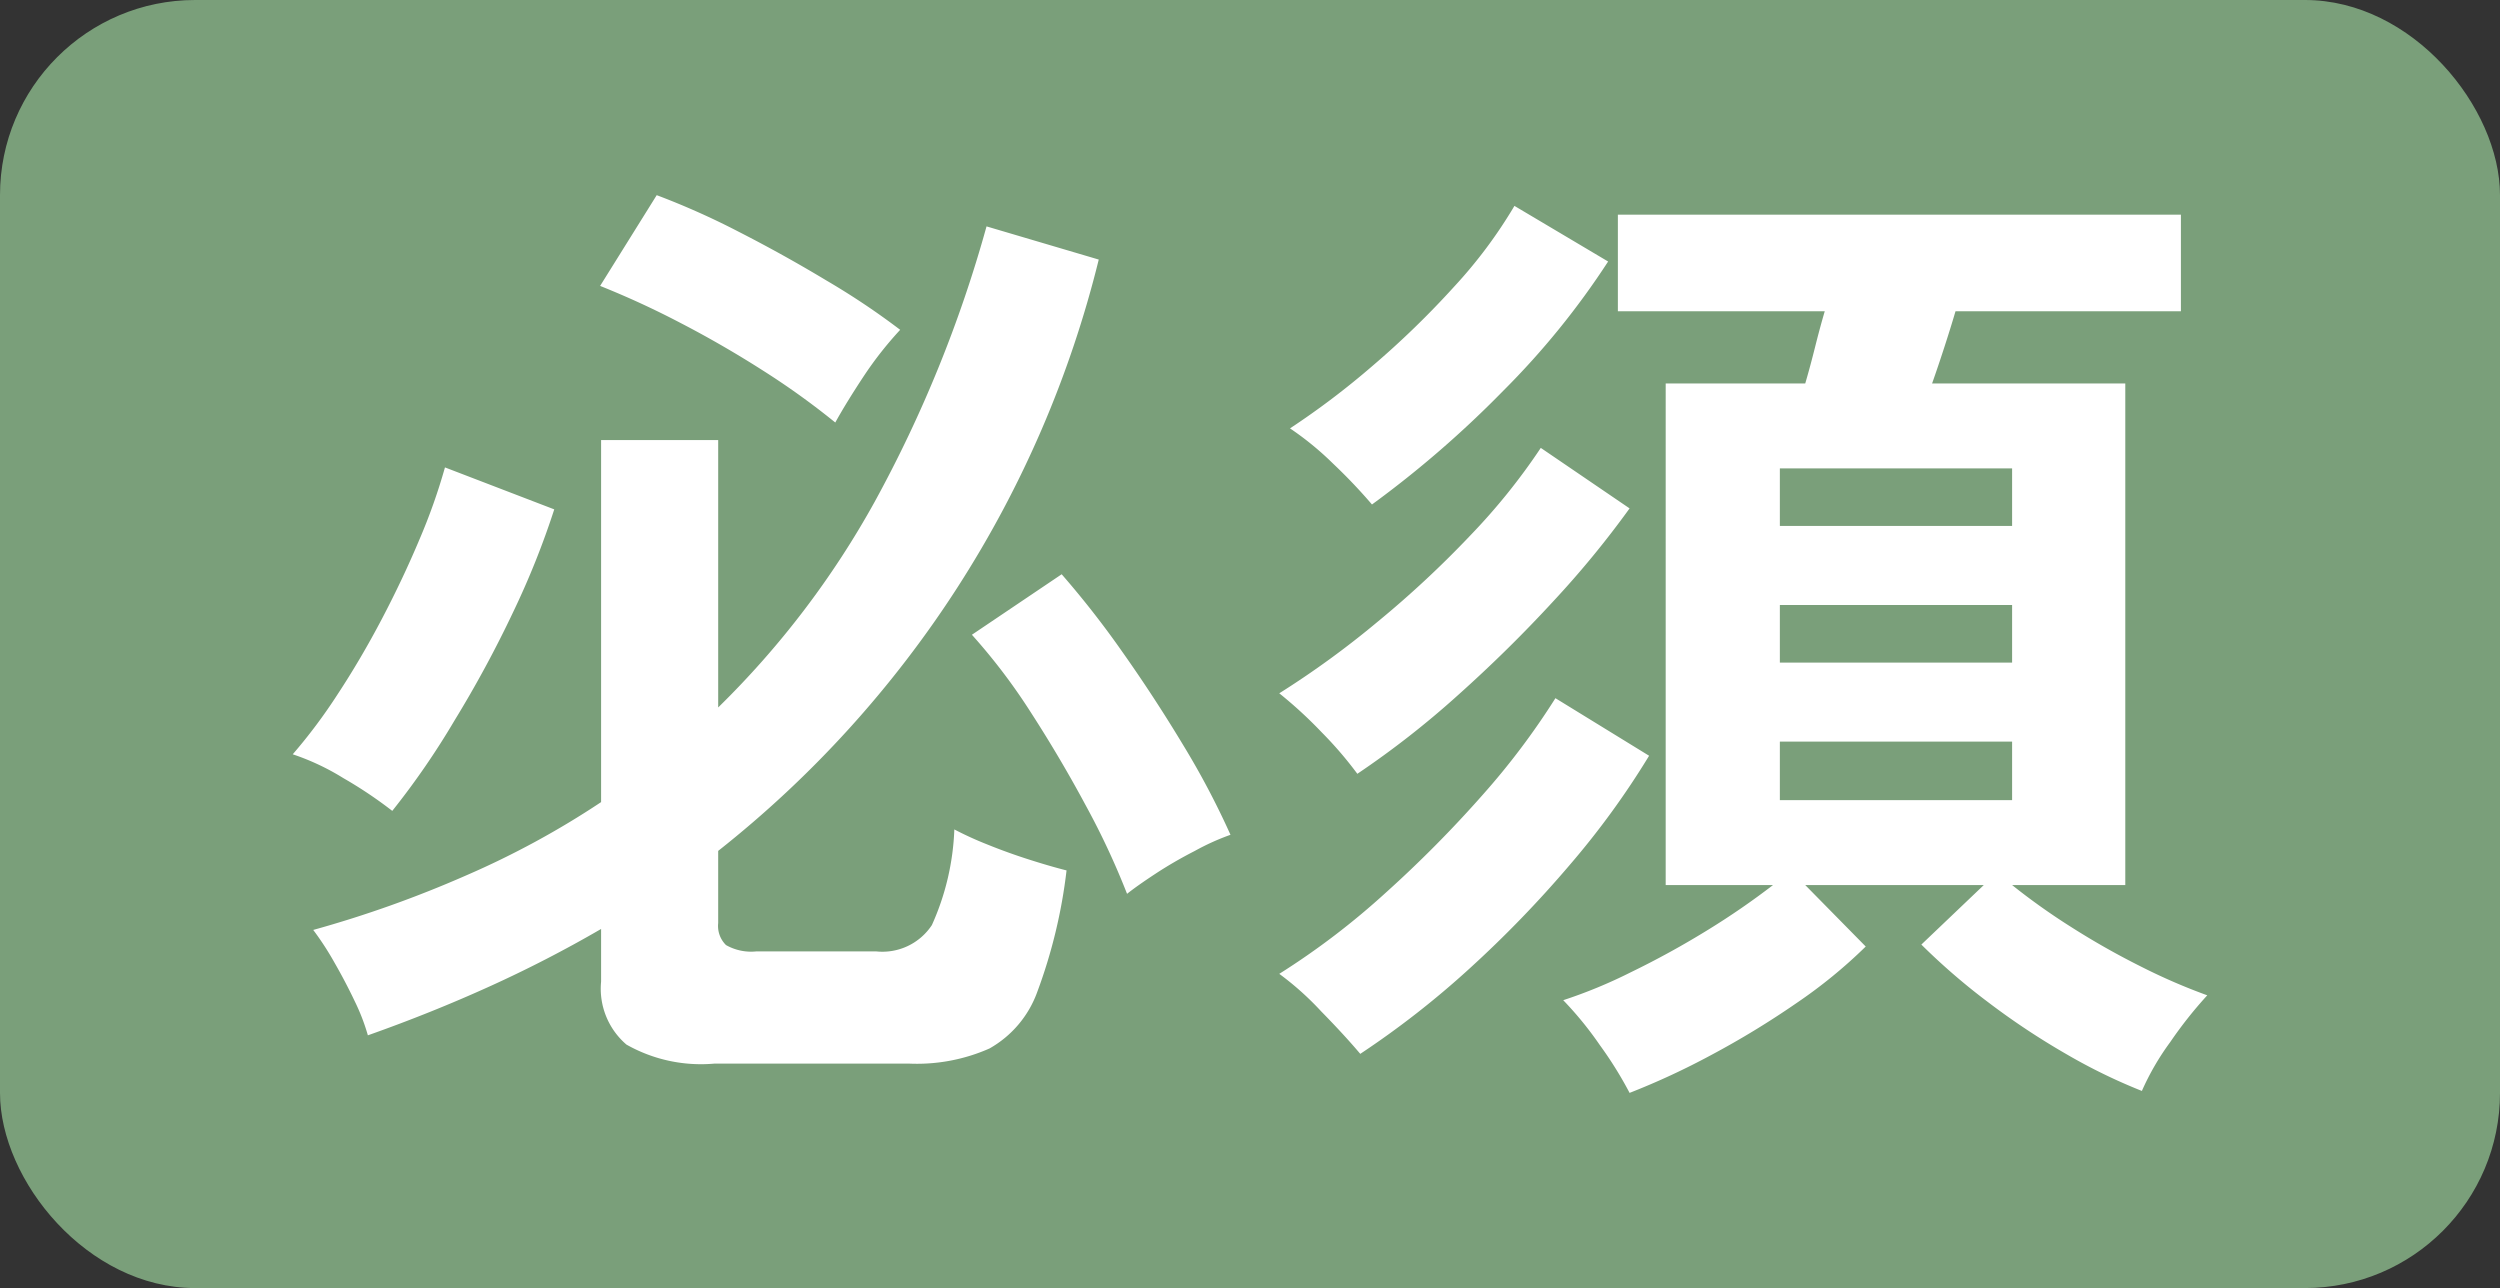 <svg xmlns="http://www.w3.org/2000/svg" width="25.62" height="13.2" viewBox="0 0 25.62 13.2">
  <rect x="0" y="0" width="25.62" height="13.2" fill="#333333" stroke="none"/>
  <g id="em" transform="translate(-0.16 -1.63)">
    <rect id="Rectangle_101" data-name="Rectangle 101" width="25.62" height="13.2" rx="2" transform="translate(0.16 1.63)" fill="#7a9f7a"/>
    <path id="Path_1824" data-name="Path 1824" d="M4.48.53a1.55,1.55,0,0,1-.9-.195A.754.754,0,0,1,3.32-.31V-.85a12.759,12.759,0,0,1-1.145.59Q1.58.01.93.24A2.1,2.1,0,0,0,.795-.11Q.7-.31.585-.51A3.006,3.006,0,0,0,.37-.84,11.608,11.608,0,0,0,1.94-1.4,8.846,8.846,0,0,0,3.32-2.15V-5.86h1.2v2.74A9.128,9.128,0,0,0,6.125-5.23,13.2,13.2,0,0,0,7.27-8.05l1.15.34a11.108,11.108,0,0,1-3.9,6.06v.74a.275.275,0,0,0,.08.225.521.521,0,0,0,.31.065H6.14a.607.607,0,0,0,.57-.27,2.608,2.608,0,0,0,.23-.98,3.536,3.536,0,0,0,.34.155q.21.085.43.155t.38.11a5.342,5.342,0,0,1-.3,1.245A1.089,1.089,0,0,1,7.3.375,1.838,1.838,0,0,1,6.48.53ZM1.18-2.06a4.358,4.358,0,0,0-.5-.335A2.469,2.469,0,0,0,.16-2.64a5.56,5.56,0,0,0,.46-.615q.24-.365.455-.775t.385-.815a6.012,6.012,0,0,0,.26-.735l1.12.43A8.425,8.425,0,0,1,2.42-4.1a11.78,11.78,0,0,1-.6,1.11A8.052,8.052,0,0,1,1.18-2.06Zm7.53.85a7.845,7.845,0,0,0-.42-.9q-.26-.485-.56-.95a6.109,6.109,0,0,0-.61-.805l.92-.62a9.491,9.491,0,0,1,.625.8q.325.46.62.95a8.321,8.321,0,0,1,.485.92,2.448,2.448,0,0,0-.365.165Q9.19-1.54,9-1.415T8.71-1.21ZM5.72-6.04a7.838,7.838,0,0,0-.745-.535q-.415-.265-.85-.49A8.9,8.9,0,0,0,3.31-7.44l.58-.93a7.794,7.794,0,0,1,.84.375q.46.235.9.5a7.571,7.571,0,0,1,.755.505,3.732,3.732,0,0,0-.37.47Q5.83-6.24,5.72-6.04ZM13.86.83a3.959,3.959,0,0,0-.305-.49,3.589,3.589,0,0,0-.375-.46,5.023,5.023,0,0,0,.69-.285,8.946,8.946,0,0,0,.8-.44A7.745,7.745,0,0,0,15.33-1.3h-1.1V-6.44h1.43q.05-.17.1-.37t.1-.37H13.74v-.99h5.77v.99H17.2q-.05.17-.115.37t-.125.37h1.98V-1.3H17.78a6.692,6.692,0,0,0,.605.43,7.9,7.9,0,0,0,.715.405,6.1,6.1,0,0,0,.68.295,4.31,4.31,0,0,0-.38.48,2.644,2.644,0,0,0-.29.5,5.767,5.767,0,0,1-.77-.375,7.548,7.548,0,0,1-.8-.53,6.634,6.634,0,0,1-.69-.595l.64-.61H15.66l.62.63a5.1,5.1,0,0,1-.71.58,8.907,8.907,0,0,1-.87.53A7.6,7.6,0,0,1,13.86.83ZM11.1.43q-.16-.19-.4-.435A3.03,3.03,0,0,0,10.27-.39a7.751,7.751,0,0,0,1.095-.835,12.21,12.21,0,0,0,.99-1,7.531,7.531,0,0,0,.745-.99l.96.59a8.441,8.441,0,0,1-.81,1.115,11.6,11.6,0,0,1-1.035,1.07A9.2,9.2,0,0,1,11.1.43Zm-.03-2.87a3.916,3.916,0,0,0-.365-.425,4.452,4.452,0,0,0-.435-.4A9.325,9.325,0,0,0,11.28-4a10.462,10.462,0,0,0,.95-.885,6.415,6.415,0,0,0,.72-.895l.91.62a9.862,9.862,0,0,1-.78.95q-.46.5-.98.965A9.256,9.256,0,0,1,11.07-2.44Zm.15-2.76a5.518,5.518,0,0,0-.4-.42,3.089,3.089,0,0,0-.44-.36,8.19,8.19,0,0,0,.845-.64,9.131,9.131,0,0,0,.835-.81,4.866,4.866,0,0,0,.62-.83l.96.57a8.123,8.123,0,0,1-1.075,1.325A10.736,10.736,0,0,1,11.22-5.2ZM15.4-2.17h2.38v-.6H15.4Zm0-1.41h2.38v-.59H15.4Zm0-1.4h2.38v-.59H15.4Z" transform="translate(3 12)" fill="#fff"/>
  </g>
</svg>
